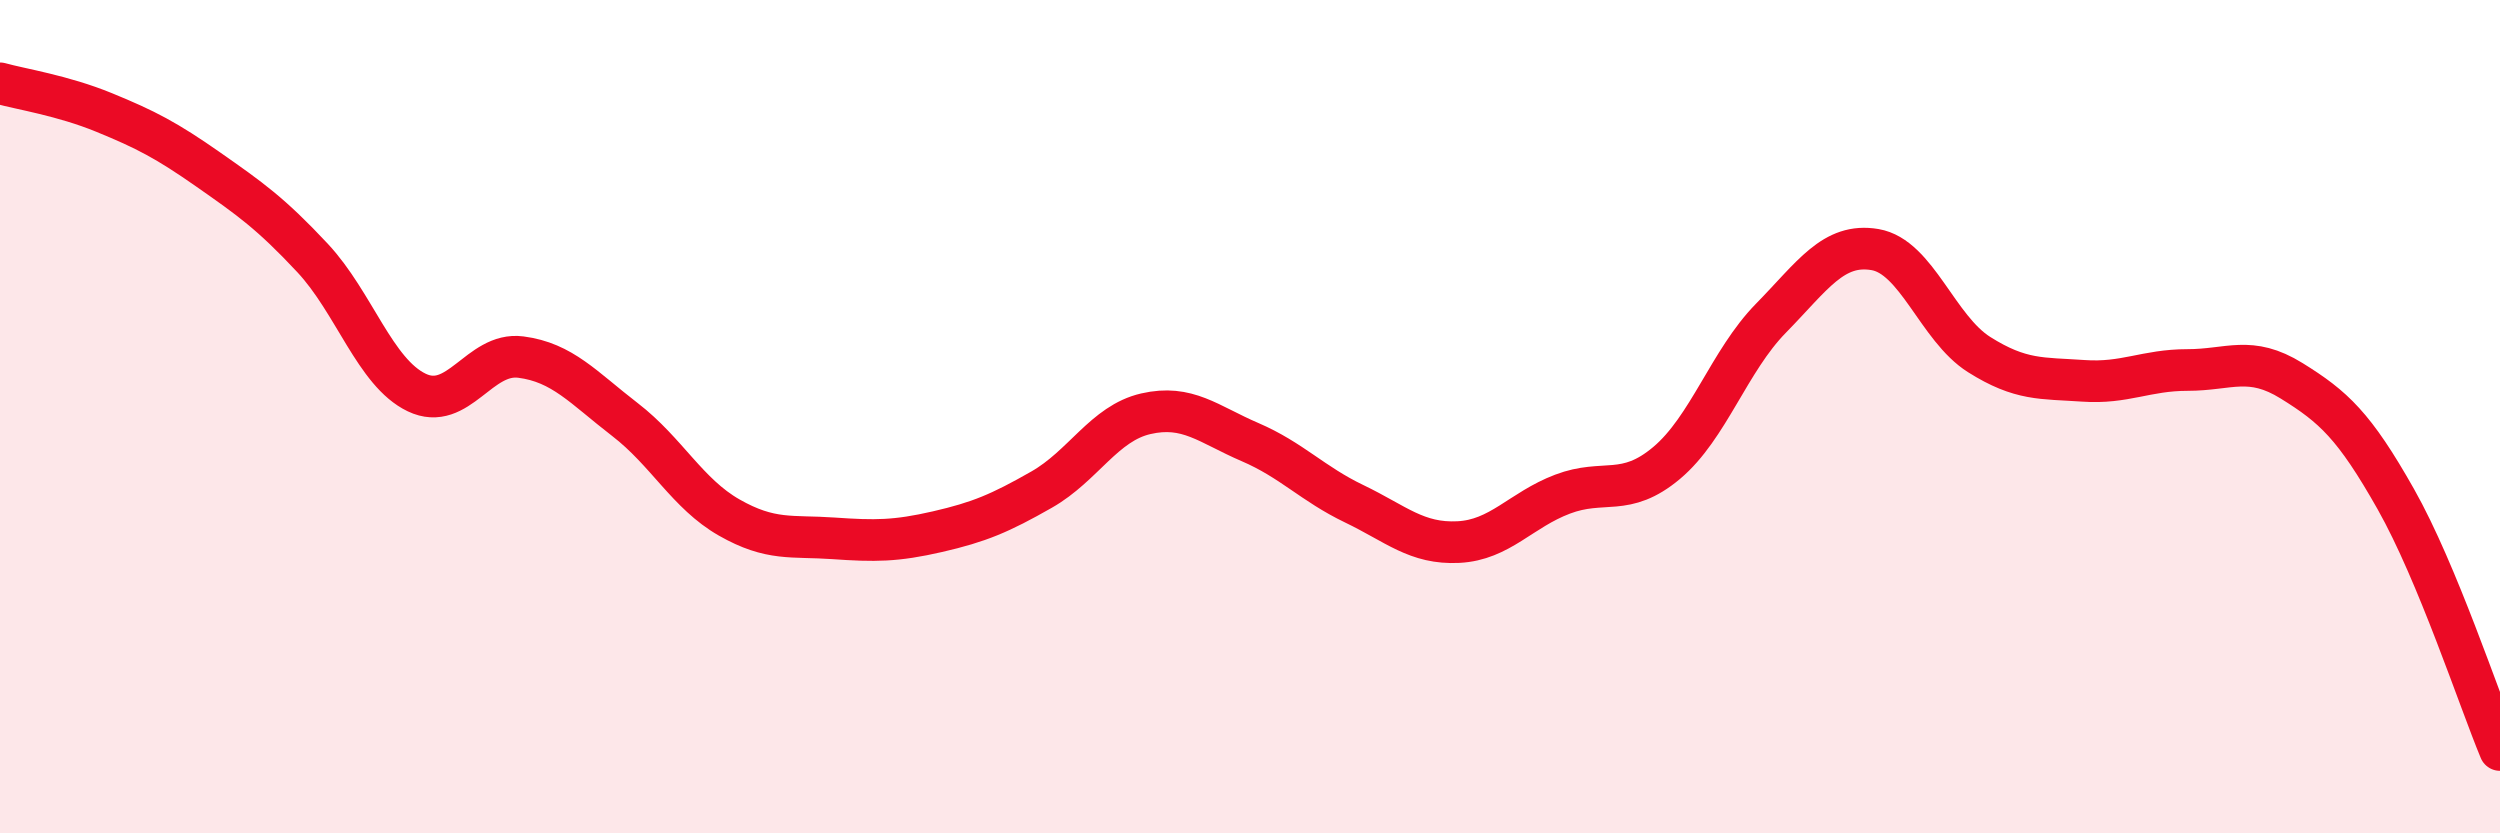 
    <svg width="60" height="20" viewBox="0 0 60 20" xmlns="http://www.w3.org/2000/svg">
      <path
        d="M 0,2 C 0.5,2.14 1.5,2.29 2.5,2.7 C 3.5,3.11 4,3.37 5,4.07 C 6,4.77 6.5,5.12 7.5,6.19 C 8.5,7.26 9,8.94 10,9.42 C 11,9.9 11.5,8.44 12.5,8.57 C 13.5,8.7 14,9.3 15,10.07 C 16,10.84 16.5,11.85 17.5,12.42 C 18.5,12.99 19,12.85 20,12.92 C 21,12.99 21.5,12.99 22.5,12.76 C 23.5,12.53 24,12.32 25,11.75 C 26,11.18 26.5,10.16 27.5,9.93 C 28.5,9.7 29,10.18 30,10.61 C 31,11.04 31.5,11.61 32.5,12.09 C 33.5,12.57 34,13.06 35,13.01 C 36,12.96 36.5,12.24 37.5,11.86 C 38.5,11.48 39,11.95 40,11.11 C 41,10.27 41.5,8.66 42.5,7.64 C 43.5,6.62 44,5.82 45,5.99 C 46,6.16 46.5,7.88 47.5,8.51 C 48.5,9.14 49,9.07 50,9.14 C 51,9.21 51.5,8.88 52.5,8.88 C 53.5,8.88 54,8.52 55,9.14 C 56,9.76 56.5,10.21 57.5,11.98 C 58.5,13.75 59.5,16.8 60,18L60 20L0 20Z"
        fill="#EB0A25"
        opacity="0.1"
        stroke-linecap="round"
        stroke-linejoin="round"
      />
      <path
        d="M 0,2 C 0.5,2.14 1.5,2.29 2.5,2.7 C 3.5,3.11 4,3.37 5,4.07 C 6,4.77 6.5,5.12 7.5,6.19 C 8.5,7.26 9,8.94 10,9.42 C 11,9.9 11.5,8.44 12.5,8.57 C 13.5,8.7 14,9.3 15,10.07 C 16,10.84 16.5,11.85 17.5,12.42 C 18.5,12.99 19,12.85 20,12.92 C 21,12.99 21.5,12.99 22.5,12.76 C 23.5,12.53 24,12.32 25,11.75 C 26,11.18 26.5,10.16 27.5,9.93 C 28.5,9.7 29,10.18 30,10.61 C 31,11.04 31.5,11.61 32.5,12.09 C 33.5,12.57 34,13.06 35,13.01 C 36,12.96 36.5,12.24 37.5,11.86 C 38.5,11.48 39,11.95 40,11.11 C 41,10.27 41.5,8.66 42.5,7.64 C 43.5,6.62 44,5.82 45,5.99 C 46,6.16 46.5,7.88 47.5,8.51 C 48.5,9.14 49,9.07 50,9.14 C 51,9.21 51.5,8.88 52.5,8.88 C 53.5,8.88 54,8.52 55,9.14 C 56,9.76 56.5,10.21 57.5,11.98 C 58.5,13.75 59.5,16.8 60,18"
        stroke="#EB0A25"
        stroke-width="1"
        fill="none"
        stroke-linecap="round"
        stroke-linejoin="round"
      />
    </svg>
  